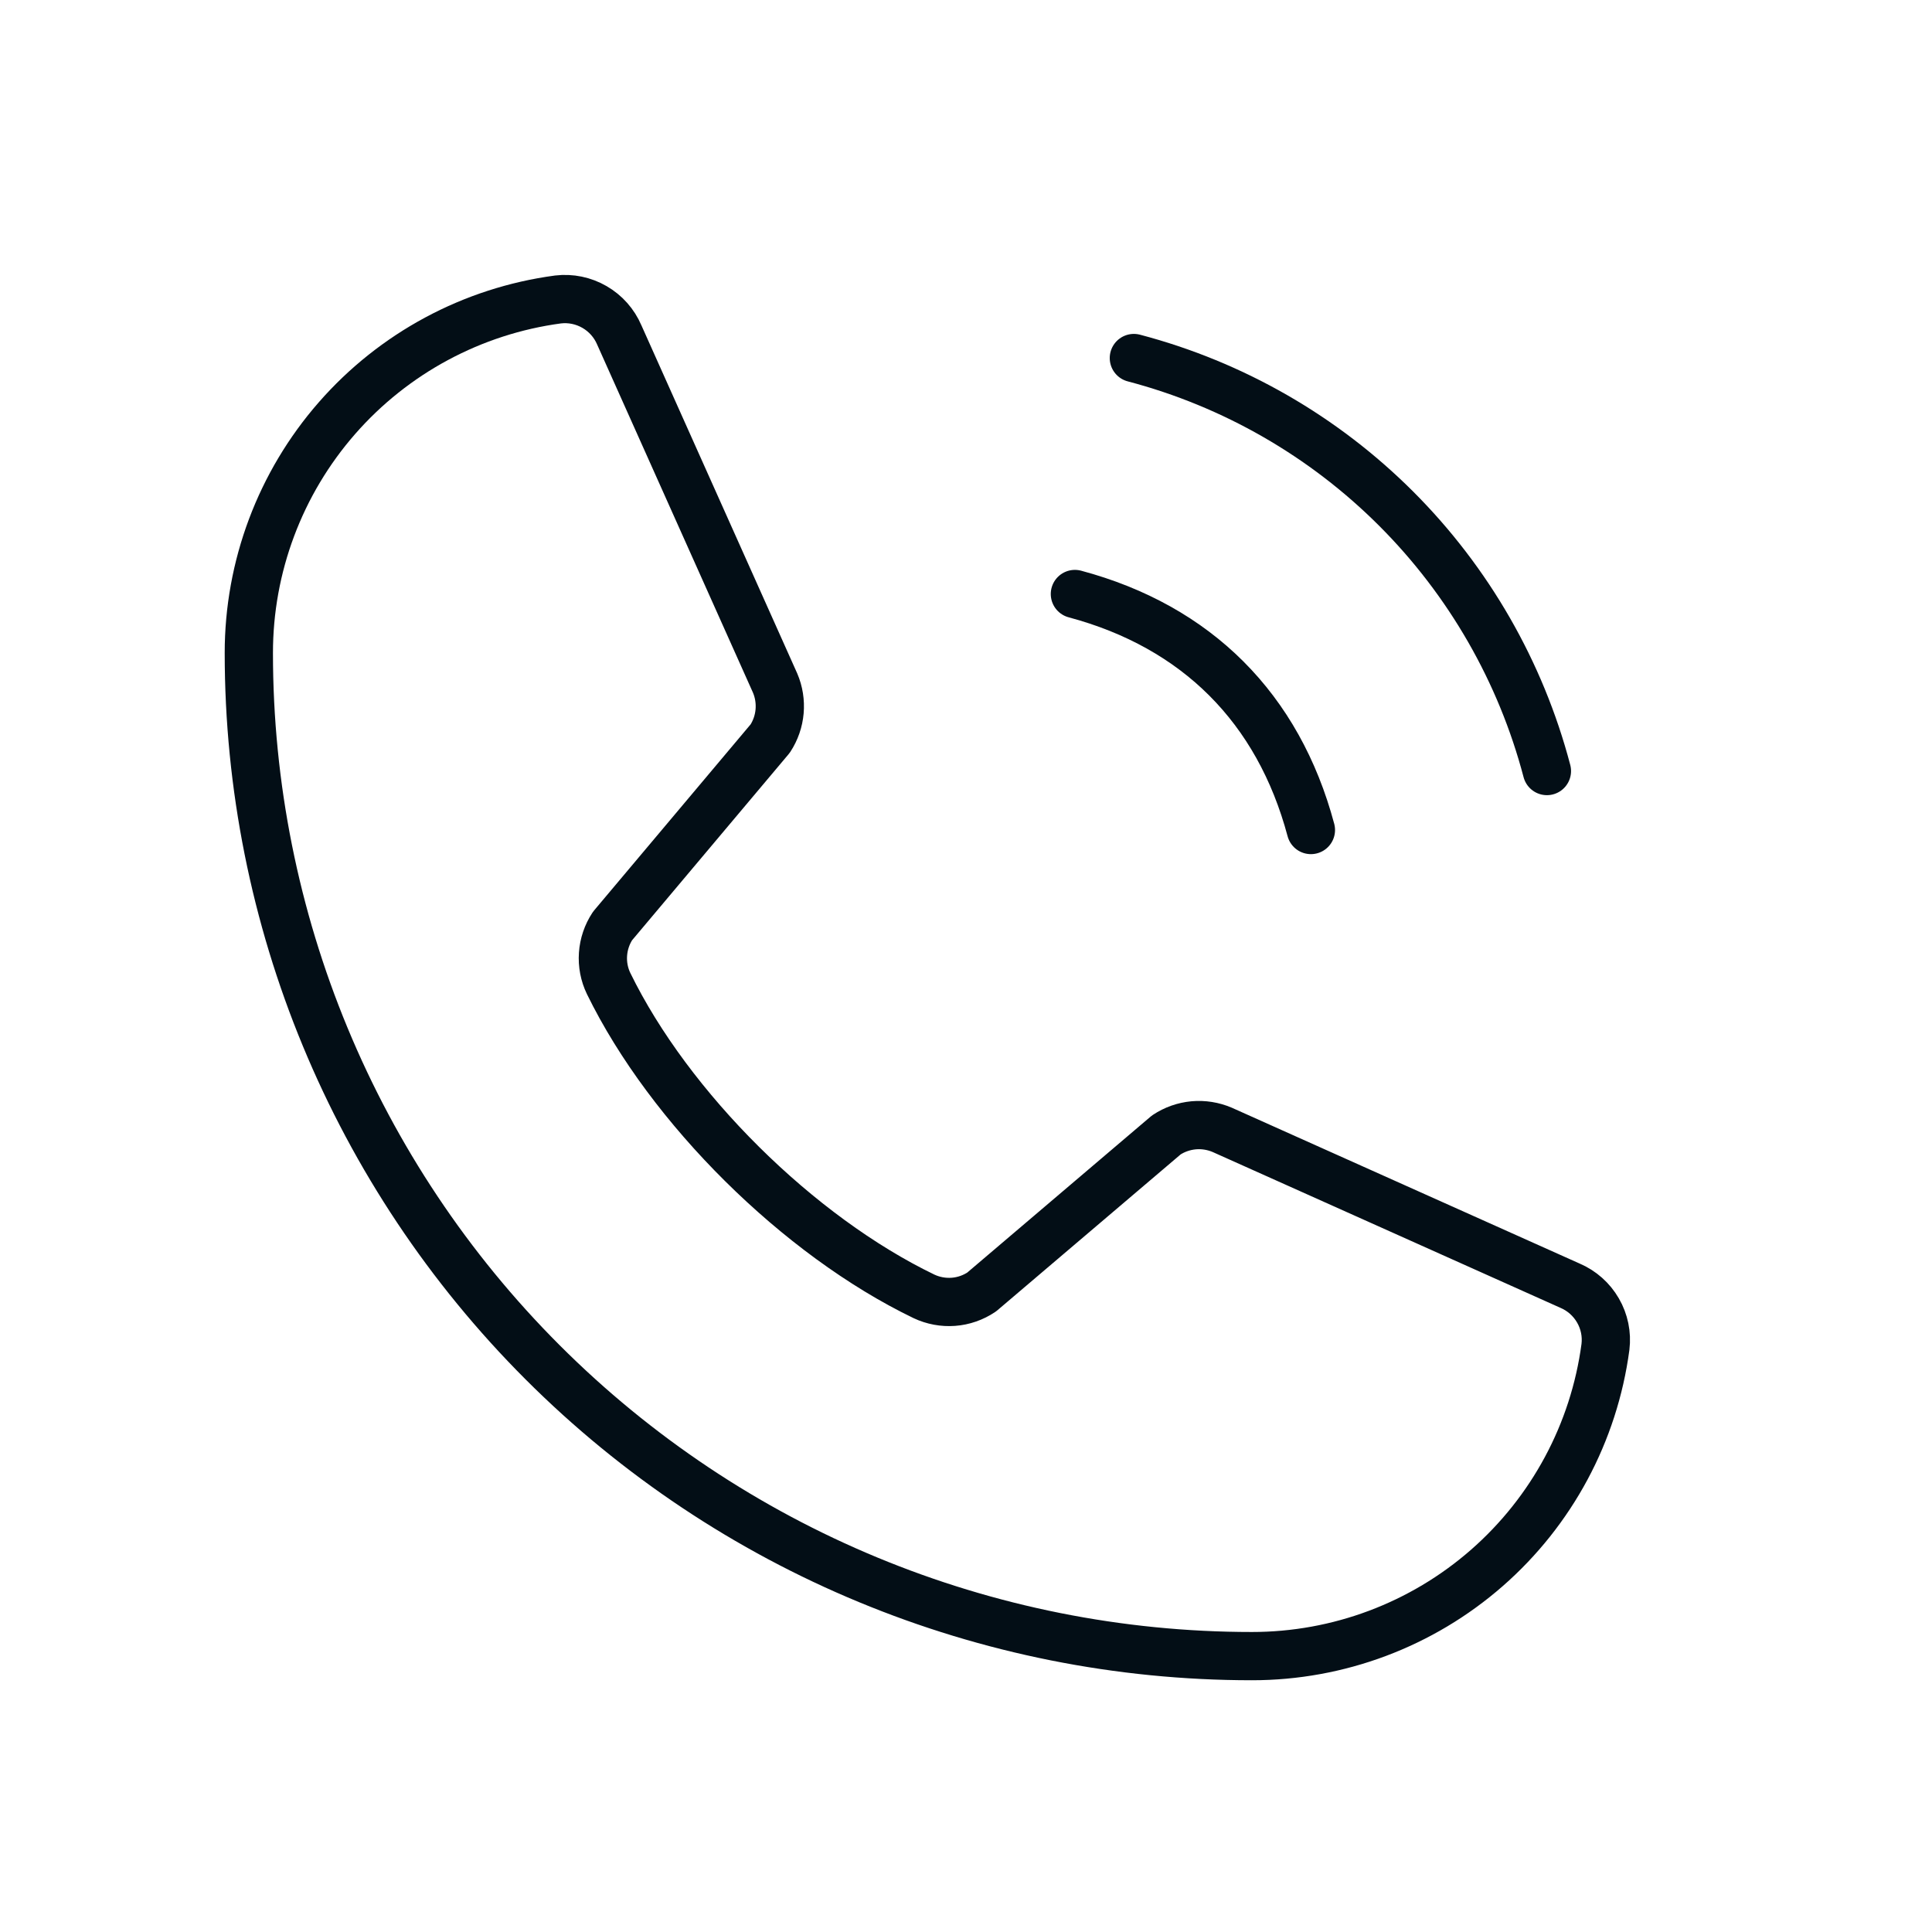<svg width="44" height="44" viewBox="0 0 44 44" fill="none" xmlns="http://www.w3.org/2000/svg">
<g clip-path="url(#clip0_9_8320)">
<path d="M25.823 8.154C28.084 8.749 30.145 9.933 31.798 11.586C33.45 13.238 34.635 15.3 35.23 17.56" stroke="#030E16" stroke-width="1.099" stroke-linecap="round" stroke-linejoin="round"/>
<path d="M24.48 13.528C27.255 14.271 29.113 16.128 29.855 18.903" stroke="#030E16" stroke-width="1.099" stroke-linecap="round" stroke-linejoin="round"/>
<path d="M26.561 25.848C26.747 25.724 26.961 25.649 27.184 25.628C27.406 25.608 27.63 25.644 27.836 25.732L35.757 29.281C36.024 29.395 36.247 29.593 36.392 29.844C36.538 30.095 36.598 30.387 36.563 30.675C36.303 32.626 35.342 34.415 33.861 35.71C32.38 37.005 30.479 37.718 28.511 37.717C22.452 37.717 16.642 35.31 12.358 31.026C8.074 26.742 5.667 20.931 5.667 14.873C5.666 12.905 6.379 11.004 7.674 9.523C8.969 8.042 10.758 7.081 12.709 6.82C12.997 6.786 13.288 6.846 13.54 6.992C13.791 7.137 13.989 7.36 14.103 7.627L17.652 15.555C17.739 15.758 17.774 15.98 17.755 16.201C17.736 16.422 17.662 16.634 17.541 16.82L13.951 21.088C13.824 21.28 13.749 21.502 13.733 21.732C13.717 21.962 13.761 22.192 13.861 22.399C15.25 25.243 18.189 28.147 21.041 29.523C21.25 29.622 21.482 29.665 21.712 29.648C21.943 29.631 22.165 29.553 22.357 29.424L26.561 25.848Z" stroke="#030E16" stroke-width="1.099" stroke-linecap="round" stroke-linejoin="round"/>
</g>
<defs>
<clipPath id="clip0_9_8320">
<rect width="43" height="43" fill="white" transform="translate(0.292 0.091)"/>
</clipPath>
</defs>
</svg>
